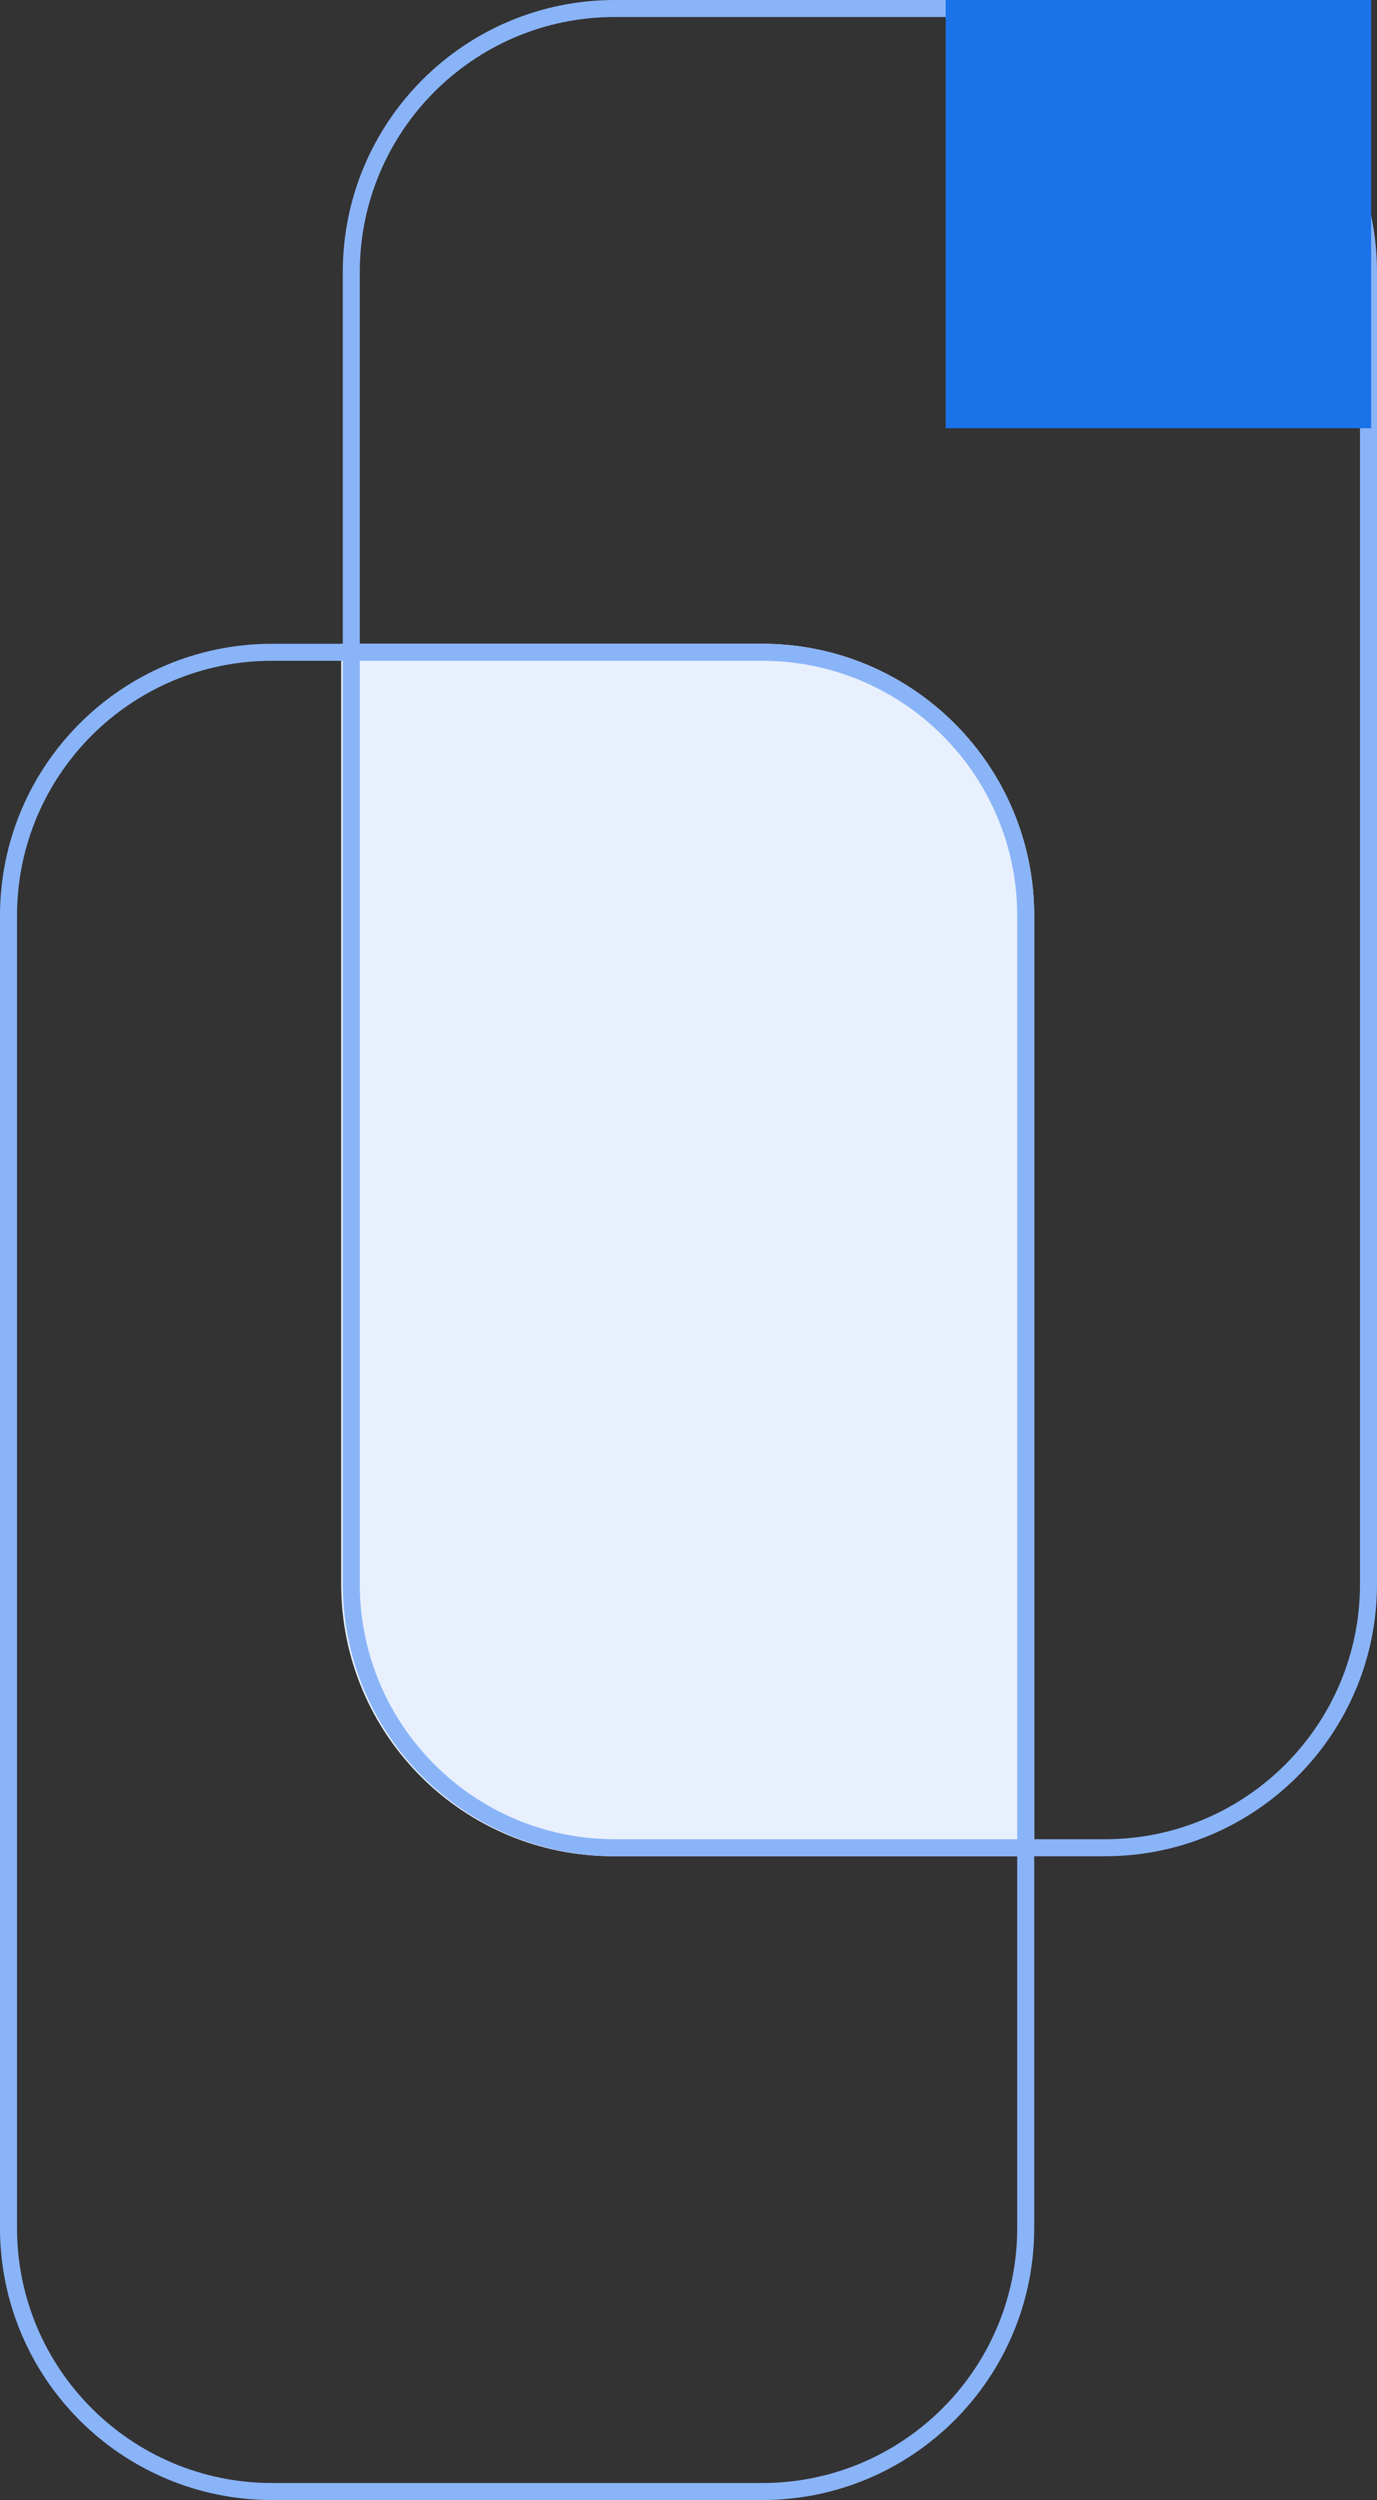 <svg fill="none" height="147" viewBox="0 0 81 147" width="81" xmlns="http://www.w3.org/2000/svg"><rect x="0" y="0" width="81" height="147" fill="#333333" stroke="none"/><path clip-rule="evenodd" d="m60.836 109.146h-24.767c-8.836 0-16-7.164-16-16v-55.292h24.767c8.836 0 16 7.163 16 16z" fill="#e8f0fe" fill-rule="evenodd"/><path d="m.5 53.854c0-8.56 6.94-15.5 15.5-15.5h28.836c8.56 0 15.5 6.94 15.5 15.5v77.146c0 8.56-6.94 15.5-15.5 15.5h-28.836c-8.56 0-15.5-6.94-15.5-15.5z" stroke="#8ab4f8"/><path d="m20.664 16c0-8.56 6.939-15.5 15.5-15.5h28.836c8.56 0 15.5 6.94 15.5 15.5v77.146c0 8.56-6.94 15.5-15.5 15.5h-28.836c-8.56 0-15.5-6.94-15.5-15.5z" stroke="#8ab4f8"/><path d="m55.626 0h25.032v25.18h-25.032z" fill="#1a73e8"/></svg>